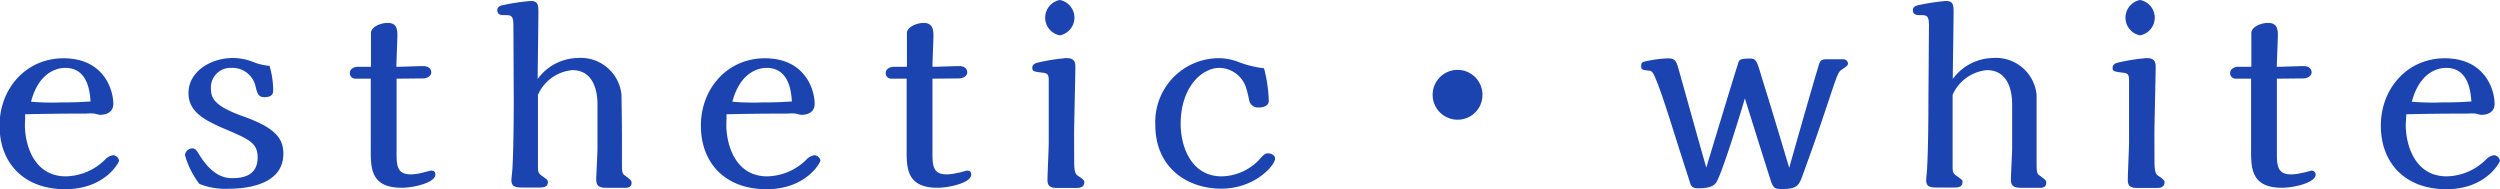 <svg id="レイヤー_1" data-name="レイヤー 1" xmlns="http://www.w3.org/2000/svg" viewBox="0 0 278 21.05"><defs><style>.cls-1{fill:#1c44b1;}</style></defs><title>txt_esthetic_02</title><path class="cls-1" d="M247.58,685.58c0,2.21,1,5.72,4.55,5.72a6.35,6.35,0,0,0,4.41-1.91,1.47,1.47,0,0,1,.84-.44.71.71,0,0,1,.67.61c0,.17-1.54,3.17-6,3.17-4.57,0-7.29-2.89-7.29-7.07s3-7.49,7.1-7.49c4.49,0,5.55,3.48,5.55,5.08,0,.84-.67,1.21-1.49,1.21-.05,0-.56-.12-.61-.14a5.64,5.64,0,0,0-.9,0c-.7,0-3.73,0-6.82.08C247.64,684.54,247.58,685.41,247.58,685.58Zm4.49-6.34c-1.32,0-3.06.87-3.81,3.76a26.48,26.48,0,0,0,3.28.08c1.88,0,2.5-.06,3.34-.11C254.8,682,254.63,679.24,252.07,679.24Z" transform="translate(-244.81 -671.69)"/><path class="cls-1" d="M275.19,681.76c0,.53-.36.73-.95.73s-.79-.22-1-1.15a2.63,2.63,0,0,0-2.67-2.1,2.18,2.18,0,0,0-2.3,2.38c0,1.1.59,1.94,3.56,3,3.57,1.27,4.49,2.45,4.49,4.16,0,3.5-4.18,3.9-6.11,3.9a7.79,7.79,0,0,1-3.23-.54,9.7,9.7,0,0,1-1.6-3.19.83.83,0,0,1,.84-.76c.28,0,.45.22.68.59,1.51,2.52,2.94,2.72,3.76,2.72,1.88,0,2.8-.76,2.8-2.33s-1-2-3.31-3c-2.55-1.07-4.38-2-4.38-4.13,0-2.38,2.45-3.9,4.94-3.9a6.16,6.16,0,0,1,2.28.45,6,6,0,0,0,1.79.42A9.72,9.72,0,0,1,275.19,681.76Z" transform="translate(-244.81 -671.69)"/><path class="cls-1" d="M288.91,680.44c0,1.18,0,6.88,0,8.2s0,2.44,1.54,2.44a5,5,0,0,0,1.27-.17l1-.25c.17,0,.5,0,.5.45,0,.89-2.41,1.46-3.73,1.46-3.09,0-3.45-1.72-3.45-3.82,0-1.18,0-7,0-8.31l-1.74,0a.61.61,0,0,1-.59-.62c0-.47.47-.7.87-.7h1.48c0-1.2,0-2.47,0-3.76,0-.62.95-1.12,1.88-1.12s1.06.62,1.06,1.35c0,.5-.11,3-.11,3.53.42,0,2.5-.08,3-.08s.88.25.88.7-.57.67-.9.67Z" transform="translate(-244.81 -671.69)"/><path class="cls-1" d="M301.9,674.52c0-1.15-.28-1.15-1-1.15-.31,0-.79,0-.79-.56,0-.39.39-.51.67-.56a23.6,23.6,0,0,1,3.06-.45c.84,0,.84.5.84,1.35,0,1-.08,6.17-.08,7.32a5.64,5.64,0,0,1,4.46-2.33,4.54,4.54,0,0,1,4.86,4.1c0,.28.05,3.06.05,4.8v2.8c0,1.13.06,1.18.39,1.41.59.45.68.5.68.78,0,.45-.34.51-.54.54-.36,0-1.09,0-2.24,0-.7,0-1.15-.11-1.15-.92,0-.48.14-2.9.14-3.43l0-4.94c0-1.82-.64-3.79-2.8-3.79a4.62,4.62,0,0,0-3.82,2.75c0,.68,0,7.61,0,7.69,0,.9,0,1,.45,1.32.62.45.65.45.65.7,0,.57-.57.59-.9.59h-1.94c-.7,0-1.21-.05-1.21-.81,0-.23.12-1.21.12-1.43.11-2.13.14-5.25.14-7.41Z" transform="translate(-244.81 -671.69)"/><path class="cls-1" d="M325.58,685.58c0,2.21,1,5.72,4.54,5.72a6.35,6.35,0,0,0,4.41-1.91,1.47,1.47,0,0,1,.84-.44.71.71,0,0,1,.67.61c0,.17-1.54,3.17-6,3.17-4.57,0-7.29-2.89-7.29-7.07s3-7.49,7.1-7.49c4.49,0,5.55,3.48,5.55,5.08,0,.84-.67,1.21-1.48,1.21a6.21,6.21,0,0,1-.62-.14,5.64,5.64,0,0,0-.9,0c-.7,0-3.73,0-6.82.08C325.63,684.54,325.58,685.41,325.58,685.58Zm4.48-6.34c-1.31,0-3.05.87-3.81,3.76a26.48,26.48,0,0,0,3.28.08c1.88,0,2.5-.06,3.34-.11C332.79,682,332.62,679.24,330.06,679.24Z" transform="translate(-244.81 -671.69)"/><path class="cls-1" d="M348.5,680.44c0,1.18,0,6.88,0,8.2s0,2.44,1.54,2.44a5,5,0,0,0,1.26-.17c.17,0,1-.25,1-.25.17,0,.51,0,.51.45,0,.89-2.41,1.46-3.73,1.46-3.09,0-3.45-1.72-3.45-3.82,0-1.18,0-7,0-8.31l-1.74,0a.62.62,0,0,1-.59-.62c0-.47.48-.7.87-.7h1.49c0-1.2,0-2.47,0-3.76,0-.62,1-1.12,1.88-1.12s1.07.62,1.07,1.35c0,.5-.11,3-.11,3.53.42,0,2.5-.08,3-.08s.87.25.87.7-.56.67-.9.67Z" transform="translate(-244.81 -671.69)"/><path class="cls-1" d="M364.26,689.7c0,1.24.2,1.41.51,1.6s.62.45.62.62c0,.59-.45.67-.93.67h-2.08c-.84,0-1.09-.25-1.09-.89s.14-3.51.14-4.19v-6.73c0-.62,0-.93-.62-1-1-.12-1.21-.14-1.21-.56s.45-.54.71-.59a21.6,21.6,0,0,1,3.08-.48c1,0,1,.56,1,1.09,0,1-.14,6.23-.14,7.41Zm-1.6-14.08a2,2,0,0,1,0-3.93,2,2,0,0,1,0,3.93Z" transform="translate(-244.81 -671.69)"/><path class="cls-1" d="M385.9,682.91c0,.54-.59.73-1.1.73a1,1,0,0,1-1.09-.84,13.4,13.4,0,0,0-.37-1.46,3.17,3.17,0,0,0-2.94-2.1c-1.94,0-4.3,2.13-4.3,6.23,0,2.58,1.21,5.83,4.55,5.83a5.9,5.9,0,0,0,4.32-2c.36-.39.53-.56.84-.56s.79.17.79.59c0,.7-2.19,3.34-6,3.34-3.67,0-7.32-2.25-7.32-7.1a7.09,7.09,0,0,1,7.15-7.41,6.33,6.33,0,0,1,1.94.36,11.51,11.51,0,0,0,3,.76A16.23,16.23,0,0,1,385.9,682.91Z" transform="translate(-244.81 -671.69)"/><path class="cls-1" d="M406.91,685a2.77,2.77,0,1,1,2.75-2.78A2.75,2.75,0,0,1,406.91,685Z" transform="translate(-244.81 -671.69)"/><path class="cls-1" d="M441.47,682.72c.34,1.09,1.94,6.42,2.3,7.63.23-.82,2.44-8.64,3.29-11.42.19-.65.36-.65,1.12-.65h1.57a.53.53,0,0,1,.56.48c0,.2-.2.34-.62.62s-.47.39-1,1.9c-1.09,3.26-1.57,4.72-2.55,7.47l-.79,2.19c-.5,1.4-.64,1.77-2.44,1.77-.67,0-.87-.09-1.12-.73-.06-.17-.37-1.1-2.95-9.35-.64,2.19-2.27,7.41-3,9-.2.45-.45,1-2.16,1-.51,0-.79-.14-.9-.51-.06-.17-.23-.73-.34-1.06l-.84-2.61c-.87-2.73-2-6.46-2.75-8.17-.25-.62-.45-.73-.65-.73-.78-.08-.89-.11-.89-.53s.17-.42.47-.51a14.3,14.3,0,0,1,2.45-.33c.61,0,.92.08,1.15.89.89,3.12,2.27,8.14,3.17,11.26.22-.73,3.53-11.68,3.62-11.82s.19-.31,1.17-.31c.73,0,.79.09,1.38,2.11Z" transform="translate(-244.81 -671.69)"/><path class="cls-1" d="M459.31,674.52c0-1.15-.28-1.15-1-1.15-.31,0-.79,0-.79-.56,0-.39.4-.51.68-.56a23.23,23.23,0,0,1,3-.45c.85,0,.85.5.85,1.35,0,1-.09,6.17-.09,7.32a5.66,5.66,0,0,1,4.46-2.33,4.54,4.54,0,0,1,4.86,4.1c0,.28,0,3.06,0,4.8v2.8c0,1.13.06,1.18.4,1.41.59.45.67.5.67.78,0,.45-.34.51-.53.54-.37,0-1.1,0-2.25,0-.7,0-1.15-.11-1.15-.92,0-.48.14-2.9.14-3.43l0-4.94c0-1.82-.64-3.79-2.8-3.79a4.62,4.62,0,0,0-3.82,2.75c0,.68,0,7.61,0,7.69,0,.9,0,1,.45,1.32.62.45.65.45.65.7,0,.57-.56.59-.9.59h-1.94c-.7,0-1.2-.05-1.2-.81,0-.23.11-1.21.11-1.43.11-2.13.14-5.25.14-7.41Z" transform="translate(-244.81 -671.69)"/><path class="cls-1" d="M484.39,689.7c0,1.24.2,1.41.51,1.6s.61.45.61.62c0,.59-.44.67-.92.67h-2.08c-.84,0-1.09-.25-1.09-.89s.14-3.51.14-4.19v-6.73c0-.62,0-.93-.62-1-1-.12-1.21-.14-1.21-.56s.45-.54.71-.59a21.6,21.6,0,0,1,3.08-.48c1,0,1,.56,1,1.09,0,1-.14,6.23-.14,7.41Zm-1.6-14.08a2,2,0,0,1,0-3.93,2,2,0,0,1,0,3.93Z" transform="translate(-244.81 -671.69)"/><path class="cls-1" d="M498,680.44c0,1.18,0,6.88,0,8.2s0,2.44,1.55,2.44a5,5,0,0,0,1.26-.17c.17,0,1-.25,1-.25s.5,0,.5.45c0,.89-2.41,1.46-3.73,1.46-3.08,0-3.45-1.72-3.45-3.82,0-1.18,0-7,0-8.31l-1.74,0a.61.61,0,0,1-.59-.62c0-.47.48-.7.87-.7h1.49c0-1.2,0-2.47,0-3.76,0-.62.95-1.12,1.88-1.12s1.07.62,1.07,1.35c0,.5-.12,3-.12,3.53.42,0,2.5-.08,3-.08s.87.25.87.7-.56.67-.9.67Z" transform="translate(-244.81 -671.69)"/><path class="cls-1" d="M512.33,685.58c0,2.21,1,5.72,4.55,5.72a6.35,6.35,0,0,0,4.41-1.91,1.47,1.47,0,0,1,.84-.44.71.71,0,0,1,.67.61c0,.17-1.54,3.17-5.95,3.17-4.57,0-7.29-2.89-7.29-7.07s3-7.49,7.1-7.49c4.48,0,5.55,3.48,5.55,5.08,0,.84-.67,1.21-1.49,1.21-.05,0-.56-.12-.61-.14a5.64,5.64,0,0,0-.9,0c-.7,0-3.73,0-6.82.08C512.39,684.54,512.33,685.41,512.33,685.58Zm4.49-6.34c-1.32,0-3.06.87-3.81,3.76a26.48,26.48,0,0,0,3.28.08c1.88,0,2.5-.06,3.34-.11C519.54,682,519.38,679.24,516.82,679.24Z" transform="translate(-244.81 -671.69)"/></svg>